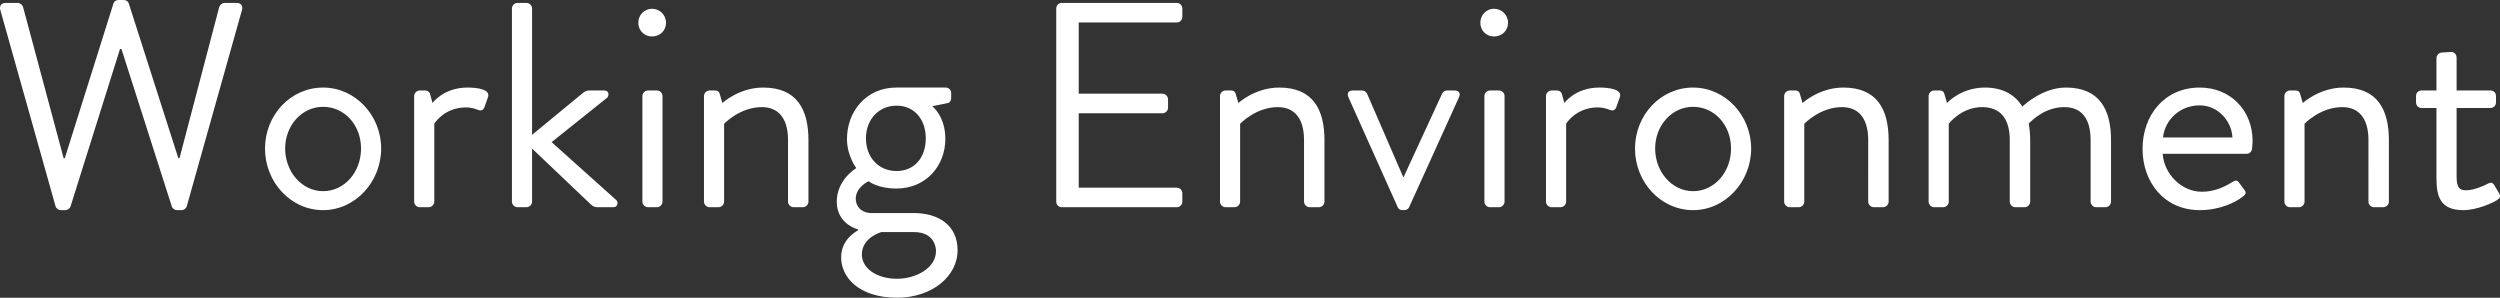 <svg xmlns="http://www.w3.org/2000/svg" width="599.6" height="71.41"><rect width="100%" height="100%" fill="#333333" stroke="none"/><path d="M.07 2.38C-.21 1.4.35.7 1.33.7h2.94c.56 0 1.12.49 1.26.98l9.73 36.26h.28L27.23.77c.14-.42.56-.77 1.19-.77h1.26c.56 0 1.05.35 1.19.77l11.9 37.17h.28l9.53-36.26c.14-.49.7-.98 1.26-.98h2.94c.98 0 1.54.7 1.26 1.68L44.81 49.42c-.14.56-.7.98-1.26.98h-1.12c-.49 0-.98-.35-1.19-.77L29.13 11.76h-.35l-11.9 37.87c-.21.42-.7.77-1.19.77h-1.12c-.56 0-1.12-.42-1.26-.98L.07 2.38zM77.49 21c7.77 0 13.93 6.72 13.93 14.63S85.26 50.4 77.49 50.4s-13.93-6.72-13.93-14.77S69.72 21 77.49 21zm0 24.85c5.11 0 9.1-4.55 9.1-10.22s-3.99-10.01-9.1-10.01-9.1 4.48-9.1 10.01 3.99 10.22 9.1 10.22zm21.84-22.82c0-.7.63-1.33 1.33-1.33h1.33c.56 0 1.05.35 1.19.98l.56 2.03s2.59-3.71 8.4-3.71c2.1 0 5.6.35 4.9 2.31l-.84 2.38c-.35.91-.98.91-1.68.63-.63-.28-1.68-.56-2.73-.56-5.32 0-7.63 3.92-7.63 3.92v18.69c0 .7-.63 1.33-1.33 1.33h-2.17c-.7 0-1.33-.63-1.33-1.33V23.03zm23.45-21c0-.7.63-1.33 1.33-1.33h2.17c.7 0 1.33.63 1.33 1.33v30.31l11.9-9.8c.56-.49 1.12-.84 1.68-.84h3.78c1.19 0 1.12 1.33.63 1.75l-13.3 10.64 15.47 13.86c.56.49.49 1.75-.7 1.75h-3.85c-.63 0-1.12-.35-1.4-.56l-14.21-13.51v12.74c0 .7-.63 1.33-1.33 1.33h-2.17c-.7 0-1.33-.63-1.33-1.33V2.03zm30.31 3.43c0-1.89 1.47-3.36 3.29-3.36s3.36 1.47 3.36 3.36-1.47 3.29-3.36 3.29-3.29-1.47-3.29-3.29zm.98 17.57c0-.7.63-1.33 1.33-1.33h2.17c.7 0 1.33.63 1.33 1.33v25.34c0 .7-.63 1.33-1.33 1.33h-2.17c-.7 0-1.33-.63-1.33-1.33V23.03zm14.77 0c0-.7.63-1.33 1.33-1.33h1.33c.63 0 .98.28 1.12.84l.63 2.17s3.99-3.71 9.8-3.71c8.12 0 10.85 5.32 10.85 12.6v14.77c0 .7-.63 1.33-1.33 1.33h-2.24c-.7 0-1.33-.63-1.33-1.33V33.6c0-5.32-2.38-7.91-6.3-7.91-5.25 0-9.03 3.99-9.03 3.99v18.69c0 .7-.63 1.33-1.33 1.33h-2.17c-.7 0-1.33-.63-1.33-1.33V23.03zm36.54 17.29s-2.24-2.87-2.24-7c0-6.51 4.55-12.32 11.83-12.32h11.83c.77 0 1.33.56 1.33 1.33v1.19c0 .49-.28 1.12-.77 1.19l-3.78.77s3.15 2.31 3.15 7.84c0 6.37-4.55 11.9-11.76 11.9-4.48 0-6.65-1.75-6.65-1.75s-3.08 1.4-3.08 4.2c0 1.75 1.26 3.43 3.85 3.43h10.08c5.88 0 10.5 2.87 10.5 8.96s-6.02 11.34-14.49 11.34c-9.38 0-13.44-5.04-13.44-9.66 0-4.2 3.36-6.09 4.06-6.51v-.21c-1.82-.49-5.11-2.31-5.11-6.65 0-5.32 4.69-8.05 4.69-8.05zm9.73 26.54c4.62 0 9.38-2.59 9.38-6.65 0-.91-.42-4.55-5.32-4.55h-7.77s-4.69 1.26-4.69 5.39c0 3.36 3.64 5.81 8.4 5.81zm6.93-33.68c0-4.62-2.8-7.84-7-7.84s-7.35 3.22-7.35 7.84 3.08 7.84 7.35 7.84 7-3.22 7-7.84zm31.29-31.15c0-.7.56-1.33 1.33-1.33h27.58c.77 0 1.33.63 1.33 1.33v2.03c0 .7-.56 1.33-1.33 1.33h-23.52v17.08h20.09c.7 0 1.33.63 1.33 1.33v2.03c0 .77-.63 1.33-1.33 1.33h-20.09v17.85h23.52c.77 0 1.33.63 1.33 1.33v2.03c0 .7-.56 1.33-1.33 1.33h-27.58c-.77 0-1.33-.63-1.33-1.33V2.03zm39.27 21c0-.7.63-1.33 1.33-1.33h1.33c.63 0 .98.28 1.12.84l.63 2.17S301 21 306.81 21c8.12 0 10.85 5.32 10.85 12.6v14.77c0 .7-.63 1.33-1.33 1.33h-2.24c-.7 0-1.33-.63-1.33-1.33V33.6c0-5.32-2.38-7.91-6.3-7.91-5.25 0-9.03 3.99-9.03 3.99v18.69c0 .7-.63 1.33-1.33 1.33h-2.17c-.7 0-1.33-.63-1.33-1.33V23.03zm30.8.28c-.42-.91 0-1.61 1.05-1.61h2.17c.63 0 1.05.35 1.26.77l8.68 20.02h.07l9.24-20.02c.21-.42.63-.77 1.19-.77h1.82c1.05 0 1.47.7 1.05 1.61L337.96 49.7c-.14.35-.56.7-1.19.7h-.35c-.63 0-1.05-.35-1.19-.7L323.4 23.31zm31.64-17.85c0-1.89 1.47-3.36 3.29-3.36s3.36 1.47 3.36 3.36-1.47 3.29-3.36 3.29-3.29-1.47-3.29-3.29zm.98 17.57c0-.7.63-1.33 1.33-1.33h2.17c.7 0 1.33.63 1.33 1.33v25.34c0 .7-.63 1.33-1.33 1.33h-2.17c-.7 0-1.33-.63-1.33-1.33V23.03zm14.77 0c0-.7.63-1.33 1.33-1.33h1.33c.56 0 1.05.35 1.19.98l.56 2.03s2.59-3.71 8.4-3.71c2.1 0 5.6.35 4.9 2.31l-.84 2.38c-.35.91-.98.91-1.68.63-.63-.28-1.68-.56-2.73-.56-5.32 0-7.63 3.92-7.63 3.92v18.69c0 .7-.63 1.33-1.33 1.33h-2.17c-.7 0-1.33-.63-1.33-1.33V23.03zM406.07 21c7.77 0 13.93 6.72 13.93 14.63s-6.16 14.77-13.93 14.77-13.93-6.72-13.93-14.77S398.3 21 406.07 21zm0 24.85c5.11 0 9.1-4.55 9.1-10.22s-3.99-10.01-9.1-10.01-9.1 4.48-9.1 10.01 3.99 10.22 9.1 10.22zm21.84-22.82c0-.7.63-1.33 1.33-1.33h1.33c.63 0 .98.28 1.12.84l.63 2.17s3.99-3.71 9.8-3.71c8.12 0 10.85 5.32 10.85 12.6v14.77c0 .7-.63 1.33-1.33 1.33h-2.24c-.7 0-1.33-.63-1.33-1.33V33.6c0-5.32-2.38-7.91-6.3-7.91-5.25 0-9.03 3.99-9.03 3.99v18.69c0 .7-.63 1.33-1.33 1.33h-2.17c-.7 0-1.33-.63-1.33-1.33V23.03zm34.65 0c0-.7.63-1.33 1.33-1.33h1.33c.63 0 .98.28 1.12.84l.63 2.17s3.29-3.71 9.1-3.71c4.13 0 7.14 1.61 8.96 4.55.35-.28 4.83-4.55 10.43-4.55 8.12 0 10.85 5.32 10.85 12.6v14.77c0 .7-.63 1.33-1.33 1.33h-2.24c-.7 0-1.33-.63-1.33-1.33V33.6c0-5.25-2.24-7.91-6.3-7.91-4.55 0-7.56 3.01-8.54 3.92.21 1.19.35 2.52.35 3.99v14.77c0 .7-.63 1.33-1.33 1.33h-2.24c-.7 0-1.33-.63-1.33-1.33V33.6c0-5.32-2.38-7.91-6.65-7.91-4.97 0-7.98 3.99-7.98 3.99v18.69c0 .7-.63 1.33-1.33 1.33h-2.17c-.7 0-1.33-.63-1.33-1.33V23.03zM527.59 21c7.35 0 12.67 5.46 12.67 12.81 0 .49-.07 1.4-.14 1.89-.07.7-.63 1.19-1.26 1.19H518.7c.28 4.69 4.41 9.1 9.38 9.1 2.94 0 5.32-1.12 6.93-2.1.98-.56 1.4-.91 1.96-.14.42.56.77 1.05 1.19 1.61.49.63.77 1.05-.28 1.82-1.68 1.33-5.46 3.22-10.29 3.22-8.47 0-13.72-6.65-13.72-14.7S519.12 21 527.59 21zm7.84 11.97c-.21-4.06-3.57-7.7-7.84-7.7-4.69 0-8.33 3.36-8.82 7.7h16.66zm12.46-9.94c0-.7.63-1.33 1.33-1.33h1.33c.63 0 .98.28 1.12.84l.63 2.17s3.99-3.71 9.8-3.71c8.12 0 10.85 5.32 10.85 12.6v14.77c0 .7-.63 1.33-1.33 1.33h-2.24c-.7 0-1.33-.63-1.33-1.33V33.6c0-5.32-2.38-7.91-6.3-7.91-5.25 0-9.03 3.99-9.03 3.99v18.69c0 .7-.63 1.33-1.33 1.33h-2.17c-.7 0-1.33-.63-1.33-1.33V23.03zm36.47 2.87h-3.57c-.77 0-1.33-.63-1.33-1.33v-1.54c0-.77.56-1.33 1.33-1.33h3.57v-7.77c0-.7.63-1.33 1.33-1.33l2.24-.14c.7 0 1.26.63 1.26 1.33v7.91h8.12c.77 0 1.33.56 1.33 1.33v1.54c0 .7-.56 1.33-1.33 1.33h-8.12v16.38c0 2.8.7 3.36 2.31 3.36 1.75 0 4.2-1.05 5.11-1.54 1.05-.56 1.33-.14 1.68.42l1.05 1.75c.49.84.28 1.26-.49 1.75-.98.63-4.76 2.38-8.05 2.38-5.6 0-6.44-3.36-6.44-7.7V25.9z" fill="#fff"/></svg>